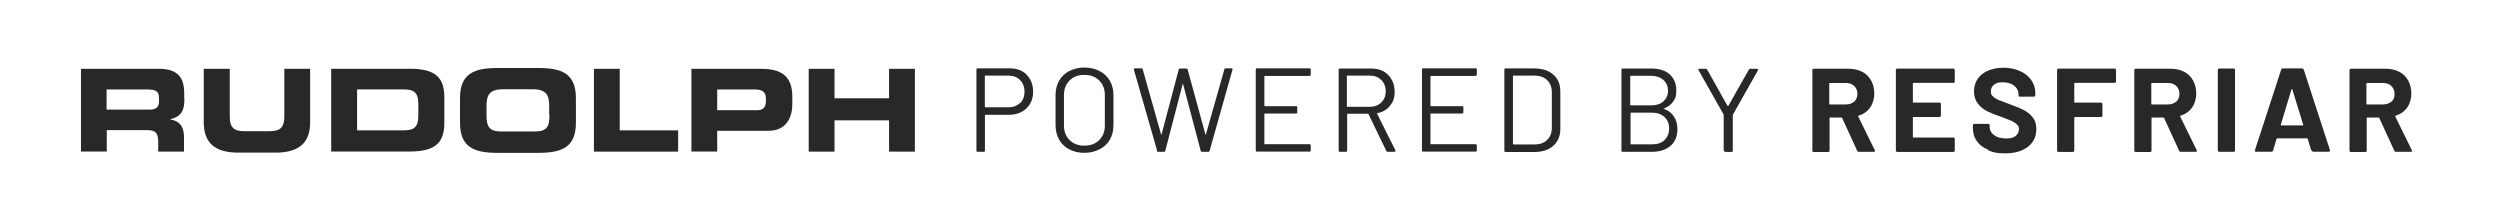 <svg width="247" height="22" viewBox="0 0 247 22" fill="none" xmlns="http://www.w3.org/2000/svg">
<mask id="mask0_31_239" style="mask-type:luminance" maskUnits="userSpaceOnUse" x="0" y="0" width="247" height="22">
<path d="M246.75 0H0V21.75H246.75V0Z" fill="white"/>
</mask>
<g mask="url(#mask0_31_239)">
<path d="M100.781 10.2C101.071 9.92 101.221 9.53 101.221 9.06C101.221 8.59 101.071 8.21 100.781 7.9C100.491 7.62 100.101 7.47 99.621 7.47H97.341C97.341 7.47 97.301 7.47 97.301 7.51V10.56C97.301 10.56 97.301 10.6 97.341 10.6H99.621C100.101 10.6 100.471 10.46 100.781 10.17V10.19V10.2ZM101.431 7.39C101.861 7.82 102.071 8.37 102.071 9.06C102.071 9.75 101.841 10.3 101.411 10.71C100.981 11.12 100.401 11.34 99.691 11.34H97.351C97.351 11.34 97.311 11.34 97.311 11.38V14.88C97.311 14.96 97.271 15 97.191 15H96.591C96.511 15 96.471 14.96 96.471 14.88V6.87C96.471 6.79 96.511 6.75 96.591 6.75H99.741C100.451 6.75 101.001 6.95 101.441 7.38V7.4L101.431 7.39Z" fill="#282828"/>
<path d="M108.599 13.84C108.969 13.47 109.159 13.01 109.159 12.4V9.39C109.159 8.8 108.969 8.31 108.599 7.95C108.229 7.58 107.749 7.4 107.129 7.4C106.509 7.4 106.049 7.58 105.679 7.95C105.309 8.32 105.119 8.8 105.119 9.39V12.4C105.119 12.99 105.309 13.48 105.679 13.84C106.049 14.21 106.529 14.39 107.129 14.39C107.729 14.39 108.229 14.21 108.599 13.84ZM105.639 14.75C105.199 14.53 104.869 14.2 104.639 13.79C104.409 13.38 104.289 12.9 104.289 12.37V9.4C104.289 8.85 104.409 8.38 104.639 7.98C104.869 7.57 105.199 7.25 105.639 7.02C106.069 6.8 106.569 6.67 107.129 6.67C107.689 6.67 108.209 6.79 108.639 7.02C109.079 7.24 109.409 7.57 109.659 7.98C109.889 8.39 110.009 8.87 110.009 9.4V12.37C110.009 12.92 109.889 13.39 109.659 13.79C109.429 14.2 109.079 14.52 108.639 14.75C108.209 14.97 107.709 15.1 107.129 15.1C106.549 15.1 106.069 14.98 105.639 14.75Z" fill="#282828"/>
<path d="M114.329 14.9L112.029 6.89V6.85C112.029 6.79 112.049 6.75 112.139 6.75H112.779C112.839 6.75 112.899 6.79 112.899 6.85L114.719 13.29C114.719 13.29 114.719 13.31 114.739 13.31C114.739 13.31 114.746 13.303 114.759 13.29L116.459 6.87C116.459 6.81 116.519 6.77 116.579 6.77H117.219C117.279 6.77 117.339 6.81 117.339 6.87L119.099 13.29C119.099 13.29 119.099 13.31 119.119 13.31C119.119 13.31 119.126 13.303 119.139 13.29L120.969 6.85C120.969 6.79 121.029 6.75 121.089 6.75H121.689C121.689 6.75 121.749 6.75 121.769 6.79C121.769 6.81 121.789 6.85 121.769 6.89L119.509 14.9C119.509 14.96 119.449 15 119.389 15H118.749C118.689 15 118.629 14.96 118.629 14.9L116.889 8.31C116.889 8.31 116.889 8.29 116.869 8.29C116.869 8.29 116.863 8.297 116.849 8.31L115.129 14.9C115.129 14.96 115.069 15 115.009 15H114.409C114.349 15 114.299 14.96 114.289 14.9H114.329Z" fill="#282828"/>
<path d="M129.38 7.5H124.96C124.96 7.5 124.92 7.5 124.92 7.54V10.45C124.92 10.45 124.92 10.49 124.96 10.49H128.05C128.13 10.49 128.17 10.53 128.17 10.61V11.1C128.17 11.18 128.13 11.22 128.05 11.22H124.96C124.96 11.22 124.92 11.22 124.92 11.26V14.21C124.92 14.21 124.92 14.25 124.96 14.25H129.38C129.46 14.25 129.5 14.29 129.5 14.37V14.86C129.5 14.94 129.46 14.98 129.38 14.98H124.19C124.11 14.98 124.07 14.94 124.07 14.86V6.87C124.07 6.79 124.11 6.75 124.19 6.75H129.38C129.46 6.75 129.5 6.79 129.5 6.87V7.36C129.5 7.44 129.46 7.48 129.38 7.48V7.5Z" fill="#282828"/>
<path d="M133.07 7.54V10.51C133.07 10.51 133.07 10.55 133.11 10.55H135.35C135.81 10.55 136.18 10.41 136.47 10.12C136.76 9.84 136.91 9.47 136.91 9.02C136.91 8.57 136.76 8.19 136.47 7.9C136.18 7.62 135.81 7.47 135.35 7.47H133.11C133.11 7.47 133.07 7.47 133.07 7.51V7.53V7.54ZM136.97 14.92L135.21 11.28C135.21 11.28 135.19 11.24 135.17 11.24H133.14C133.14 11.24 133.1 11.24 133.1 11.28V14.88C133.1 14.96 133.06 15 132.98 15H132.38C132.3 15 132.26 14.96 132.26 14.88V6.89C132.26 6.81 132.3 6.77 132.38 6.77H135.49C136.17 6.77 136.73 6.97 137.15 7.4C137.56 7.83 137.79 8.38 137.79 9.05C137.79 9.72 137.64 10.07 137.33 10.45C137.02 10.84 136.6 11.08 136.08 11.18C136.04 11.18 136.04 11.22 136.06 11.24L137.87 14.86V14.92C137.87 14.98 137.83 15 137.76 15H137.12C137.06 15 137 14.98 136.97 14.92Z" fill="#282828"/>
<path d="M145.79 7.5H141.37C141.37 7.5 141.33 7.5 141.33 7.54V10.45C141.33 10.45 141.33 10.49 141.37 10.49H144.46C144.54 10.49 144.58 10.53 144.58 10.61V11.1C144.58 11.18 144.54 11.22 144.46 11.22H141.37C141.37 11.22 141.33 11.22 141.33 11.26V14.21C141.33 14.21 141.33 14.25 141.37 14.25H145.79C145.87 14.25 145.91 14.29 145.91 14.37V14.86C145.91 14.94 145.87 14.98 145.79 14.98H140.61C140.53 14.98 140.49 14.94 140.49 14.86V6.87C140.49 6.79 140.53 6.75 140.61 6.75H145.79C145.87 6.75 145.91 6.79 145.91 6.87V7.36C145.91 7.44 145.87 7.48 145.79 7.48V7.5Z" fill="#282828"/>
<path d="M149.521 14.27H151.621C152.141 14.27 152.551 14.13 152.861 13.82C153.171 13.51 153.321 13.13 153.321 12.62V9.14C153.321 8.63 153.171 8.23 152.861 7.92C152.551 7.62 152.131 7.47 151.621 7.47H149.521C149.521 7.47 149.481 7.47 149.481 7.51V14.18C149.481 14.18 149.481 14.22 149.521 14.22V14.26V14.27ZM148.631 14.87V6.88C148.631 6.8 148.671 6.76 148.751 6.76H151.571C152.361 6.76 153.001 6.96 153.461 7.37C153.941 7.78 154.161 8.33 154.161 9.04V12.74C154.161 13.43 153.931 13.98 153.461 14.41C152.981 14.82 152.361 15.02 151.571 15.02H148.751C148.671 15.02 148.631 14.98 148.631 14.9V14.88V14.87Z" fill="#282828"/>
<path d="M164.449 13.84C164.739 13.56 164.909 13.17 164.909 12.7C164.909 12.23 164.769 11.85 164.449 11.56C164.139 11.28 163.729 11.13 163.209 11.13H161.139C161.139 11.13 161.099 11.13 161.099 11.17V14.22C161.099 14.22 161.099 14.26 161.139 14.26H163.259C163.759 14.26 164.169 14.12 164.459 13.83L164.449 13.84ZM161.069 7.54V10.37C161.069 10.37 161.069 10.41 161.109 10.41H163.139C163.639 10.41 164.049 10.29 164.339 10.02C164.629 9.76 164.799 9.41 164.799 8.98C164.799 8.55 164.649 8.17 164.339 7.9C164.049 7.64 163.639 7.49 163.139 7.49H161.109C161.109 7.49 161.069 7.49 161.069 7.53V7.54ZM164.429 10.77C164.859 10.93 165.199 11.2 165.399 11.54C165.629 11.89 165.729 12.29 165.729 12.76C165.729 13.47 165.499 14.02 165.049 14.41C164.589 14.8 163.989 15 163.229 15H160.319C160.239 15 160.199 14.96 160.199 14.88V6.89C160.199 6.81 160.239 6.77 160.319 6.77H163.139C163.909 6.77 164.529 6.95 164.959 7.34C165.389 7.73 165.619 8.25 165.619 8.93C165.619 9.61 165.509 9.72 165.309 10.03C165.109 10.34 164.789 10.56 164.399 10.72C164.359 10.74 164.359 10.76 164.399 10.78H164.419L164.429 10.77Z" fill="#282828"/>
<path d="M170.299 14.87V11.33L167.809 6.92L167.789 6.86C167.789 6.82 167.829 6.8 167.889 6.8H168.529C168.589 6.8 168.649 6.82 168.669 6.88L170.679 10.46H170.759L172.789 6.88C172.829 6.82 172.869 6.8 172.939 6.8H173.579C173.579 6.8 173.659 6.8 173.689 6.84V6.94L171.199 11.35V14.89C171.199 14.97 171.159 15.01 171.079 15.01H170.479C170.399 15.01 170.359 14.97 170.359 14.89L170.299 14.87Z" fill="#282828"/>
<path d="M180.731 8.25V10.26C180.731 10.26 180.731 10.32 180.791 10.32H182.371C182.701 10.32 182.971 10.22 183.201 10.04C183.411 9.84 183.511 9.59 183.511 9.27C183.511 8.95 183.401 8.7 183.201 8.5C182.991 8.3 182.721 8.2 182.371 8.2H180.791C180.791 8.2 180.731 8.2 180.731 8.26V8.25ZM183.491 14.9L182.001 11.65C182.001 11.65 181.961 11.61 181.941 11.61H180.821C180.821 11.61 180.761 11.61 180.761 11.67V14.88C180.761 14.88 180.761 14.96 180.721 14.98C180.701 15 180.661 15.02 180.621 15.02H179.211C179.211 15.02 179.131 15.02 179.101 14.98C179.081 14.96 179.061 14.92 179.061 14.88V6.93C179.061 6.93 179.061 6.85 179.101 6.83C179.121 6.81 179.161 6.79 179.211 6.79H182.631C183.151 6.79 183.581 6.89 183.981 7.09C184.371 7.29 184.661 7.58 184.871 7.96C185.081 8.35 185.181 8.77 185.181 9.26C185.181 9.75 185.031 10.26 184.771 10.62C184.501 11.01 184.131 11.27 183.631 11.43C183.591 11.43 183.571 11.47 183.591 11.51L185.231 14.84L185.251 14.9C185.251 14.96 185.211 15 185.131 15H183.661C183.581 15 183.511 14.96 183.491 14.9Z" fill="#282828"/>
<path d="M193.091 8.15C193.091 8.15 193.031 8.19 192.991 8.19H189.051C189.051 8.19 188.991 8.19 188.991 8.25V10.08C188.991 10.08 188.991 10.14 189.051 10.14H191.621C191.621 10.14 191.701 10.14 191.721 10.18C191.741 10.2 191.761 10.24 191.761 10.28V11.42C191.761 11.42 191.761 11.5 191.721 11.52C191.701 11.54 191.661 11.56 191.621 11.56H189.051C189.051 11.56 188.991 11.56 188.991 11.62V13.53C188.991 13.53 188.991 13.59 189.051 13.59H192.991C192.991 13.59 193.071 13.59 193.091 13.63C193.111 13.65 193.131 13.69 193.131 13.73V14.87C193.131 14.87 193.131 14.95 193.091 14.97C193.071 14.99 193.031 15.01 192.991 15.01H187.451C187.451 15.01 187.371 15.01 187.351 14.97C187.331 14.95 187.311 14.91 187.311 14.87V6.92C187.311 6.92 187.311 6.84 187.351 6.82C187.371 6.8 187.411 6.78 187.451 6.78H192.991C192.991 6.78 193.071 6.78 193.091 6.82C193.111 6.84 193.131 6.88 193.131 6.92V8.06C193.131 8.06 193.131 8.14 193.091 8.16V8.14V8.15Z" fill="#282828"/>
<path d="M196.41 14.79C195.93 14.59 195.56 14.3 195.31 13.94C195.04 13.57 194.92 13.13 194.92 12.64V12.38C194.92 12.38 194.92 12.3 194.96 12.28C194.98 12.26 195.02 12.24 195.06 12.24H196.43C196.43 12.24 196.51 12.24 196.54 12.28C196.56 12.3 196.58 12.34 196.58 12.38V12.56C196.58 12.86 196.72 13.13 197.01 13.35C197.3 13.57 197.72 13.68 198.21 13.68C198.7 13.68 198.96 13.6 199.16 13.42C199.36 13.24 199.47 13.03 199.47 12.77C199.47 12.51 199.41 12.42 199.28 12.3C199.16 12.18 198.97 12.06 198.76 11.95C198.53 11.85 198.2 11.73 197.7 11.54C197.16 11.36 196.7 11.17 196.33 10.99C195.96 10.81 195.65 10.54 195.4 10.22C195.15 9.89 195.03 9.49 195.03 9.02C195.03 8.55 195.15 8.15 195.4 7.78C195.65 7.43 196 7.15 196.44 6.97C196.87 6.79 197.39 6.69 197.95 6.69C198.51 6.69 199.09 6.79 199.57 7.02C200.05 7.22 200.42 7.53 200.69 7.91C200.96 8.3 201.09 8.72 201.09 9.23V9.41C201.09 9.41 201.09 9.49 201.05 9.51C201.03 9.53 200.99 9.55 200.94 9.55H199.57C199.57 9.55 199.49 9.55 199.47 9.51C199.45 9.49 199.43 9.45 199.43 9.41V9.31C199.43 8.98 199.28 8.7 199.02 8.48C198.75 8.26 198.36 8.13 197.88 8.13C197.4 8.13 197.22 8.21 197.01 8.37C196.8 8.53 196.7 8.74 196.7 9.02C196.7 9.3 196.76 9.39 196.89 9.51C197.01 9.65 197.2 9.75 197.45 9.88C197.7 9.98 198.07 10.12 198.59 10.31C199.15 10.51 199.61 10.7 199.92 10.86C200.25 11.02 200.54 11.25 200.79 11.55C201.06 11.85 201.19 12.26 201.19 12.75C201.19 13.48 200.92 14.07 200.36 14.5C199.8 14.93 199.05 15.15 198.12 15.15C197.19 15.15 196.92 15.05 196.44 14.85L196.42 14.81L196.41 14.79Z" fill="#282828"/>
<path d="M209.02 8.15C209.02 8.15 208.96 8.19 208.92 8.19H205C205 8.19 204.94 8.19 204.94 8.25V10.08C204.94 10.08 204.94 10.14 205 10.14H207.57C207.57 10.14 207.65 10.14 207.68 10.18C207.7 10.2 207.72 10.24 207.72 10.28V11.42C207.72 11.42 207.72 11.5 207.68 11.52C207.66 11.54 207.62 11.56 207.57 11.56H205C205 11.56 204.94 11.56 204.94 11.62V14.87C204.94 14.87 204.94 14.95 204.9 14.97C204.88 14.99 204.84 15.01 204.79 15.01H203.38C203.38 15.01 203.3 15.01 203.28 14.97C203.26 14.95 203.24 14.91 203.24 14.87V6.92C203.24 6.92 203.24 6.84 203.28 6.82C203.3 6.8 203.34 6.78 203.38 6.78H208.92C208.92 6.78 209 6.78 209.02 6.82C209.04 6.84 209.06 6.88 209.06 6.92V8.06C209.06 8.06 209.06 8.14 209.02 8.16V8.14V8.15Z" fill="#282828"/>
<path d="M212.549 8.25V10.26C212.549 10.26 212.549 10.32 212.609 10.32H214.189C214.519 10.32 214.789 10.22 215.019 10.04C215.229 9.84 215.329 9.59 215.329 9.27C215.329 8.95 215.219 8.7 215.019 8.5C214.809 8.3 214.539 8.2 214.189 8.2H212.609C212.609 8.2 212.549 8.2 212.549 8.26V8.25ZM215.299 14.9L213.809 11.65C213.809 11.65 213.769 11.61 213.749 11.61H212.629C212.629 11.61 212.569 11.61 212.569 11.67V14.88C212.569 14.88 212.569 14.96 212.529 14.98C212.509 15 212.469 15.02 212.429 15.02H211.019C211.019 15.02 210.939 15.02 210.909 14.98C210.889 14.96 210.869 14.92 210.869 14.88V6.93C210.869 6.93 210.869 6.85 210.909 6.83C210.929 6.81 210.969 6.79 211.019 6.79H214.439C214.959 6.79 215.389 6.89 215.789 7.09C216.179 7.29 216.469 7.58 216.679 7.96C216.889 8.35 216.989 8.77 216.989 9.26C216.989 9.75 216.839 10.26 216.579 10.62C216.309 11.01 215.939 11.27 215.439 11.43C215.399 11.43 215.379 11.47 215.399 11.51L217.039 14.84L217.059 14.9C217.059 14.96 217.019 15 216.939 15H215.469C215.389 15 215.319 14.96 215.299 14.9Z" fill="#282828"/>
<path d="M219.159 14.96C219.159 14.96 219.119 14.9 219.119 14.86V6.91C219.119 6.91 219.119 6.83 219.159 6.81C219.179 6.79 219.219 6.77 219.259 6.77H220.669C220.669 6.77 220.749 6.77 220.779 6.81C220.799 6.83 220.819 6.87 220.819 6.91V14.86C220.819 14.86 220.819 14.94 220.779 14.96C220.759 14.98 220.719 15 220.669 15H219.259C219.259 15 219.179 15 219.159 14.96Z" fill="#282828"/>
<path d="M225.4 12.39H227.52C227.52 12.39 227.58 12.37 227.56 12.33L226.48 8.83C226.48 8.83 226.48 8.79 226.44 8.79C226.44 8.79 226.42 8.79 226.4 8.83L225.34 12.33C225.34 12.33 225.34 12.39 225.38 12.39H225.4ZM228.35 14.87L228 13.71C228 13.71 227.96 13.67 227.94 13.67H224.99C224.99 13.67 224.95 13.67 224.93 13.71L224.58 14.87C224.56 14.95 224.5 14.99 224.41 14.99H222.9C222.9 14.99 222.82 14.99 222.79 14.95C222.77 14.93 222.77 14.89 222.79 14.83L225.38 6.88C225.4 6.8 225.46 6.76 225.55 6.76H227.44C227.52 6.76 227.56 6.8 227.61 6.88L230.2 14.83V14.89C230.2 14.95 230.16 14.99 230.08 14.99H228.57C228.49 14.99 228.45 14.95 228.4 14.87H228.36H228.35Z" fill="#282828"/>
<path d="M233.801 8.25V10.26C233.801 10.26 233.801 10.32 233.861 10.32H235.441C235.771 10.32 236.041 10.22 236.271 10.04C236.501 9.86 236.581 9.59 236.581 9.27C236.581 8.95 236.471 8.7 236.271 8.5C236.061 8.3 235.791 8.2 235.441 8.2H233.861C233.861 8.2 233.801 8.2 233.801 8.26V8.25ZM236.561 14.9L235.071 11.65C235.071 11.65 235.031 11.61 235.011 11.61H233.891C233.891 11.61 233.831 11.61 233.831 11.67V14.88C233.831 14.88 233.831 14.96 233.791 14.98C233.771 15 233.731 15.02 233.681 15.02H232.271C232.271 15.02 232.191 15.02 232.171 14.98C232.151 14.96 232.131 14.92 232.131 14.88V6.93C232.131 6.93 232.131 6.85 232.171 6.83C232.191 6.81 232.231 6.79 232.271 6.79H235.691C236.211 6.79 236.641 6.89 237.041 7.09C237.431 7.29 237.721 7.58 237.931 7.96C238.141 8.35 238.241 8.77 238.241 9.26C238.241 9.75 238.091 10.26 237.831 10.62C237.561 11.01 237.191 11.27 236.691 11.43C236.651 11.43 236.631 11.47 236.651 11.51L238.291 14.84L238.311 14.9C238.311 14.96 238.271 15 238.191 15H236.721C236.641 15 236.571 14.96 236.551 14.9L236.571 14.88L236.561 14.9Z" fill="#282828"/>
<path d="M18.2 9.75V9.22C18.2 7.76 17.66 6.8 15.71 6.8H8V14.97H10.55V12.86H14.57C15.36 12.86 15.63 13.14 15.63 14V14.98H18.18V13.6C18.18 12.26 17.54 11.93 16.79 11.79C17.97 11.51 18.22 10.86 18.22 9.76M15.71 9.98C15.71 10.57 15.46 10.83 14.76 10.83H10.53V8.84H14.53C15.34 8.84 15.71 8.98 15.71 9.69V9.97V9.98Z" fill="#282828"/>
<path d="M20.151 6.8H22.701V11.52C22.701 12.56 23.071 12.96 24.131 12.96H26.661C27.721 12.96 28.091 12.55 28.091 11.52V6.8H30.641V12.07C30.641 14.1 29.561 15.08 27.221 15.08H23.551C21.211 15.08 20.131 14.1 20.131 12.07V6.8H20.151Z" fill="#282828"/>
<path d="M40.441 6.8H32.721V14.97H40.441C42.991 14.97 43.901 14.14 43.901 12.12V9.64C43.901 7.63 43.011 6.79 40.441 6.79M41.331 11.42C41.331 12.58 40.901 12.88 39.821 12.88H35.281V8.83H39.821C40.921 8.83 41.331 9.14 41.331 10.29V11.41V11.42Z" fill="#282828"/>
<path d="M53.229 6.72H49.119C46.819 6.72 45.449 7.29 45.449 9.69V12.13C45.449 14.53 46.819 15.1 49.119 15.1H53.229C55.529 15.1 56.899 14.53 56.899 12.13V9.69C56.899 7.29 55.529 6.72 53.229 6.72ZM54.289 11.34C54.289 12.52 54.039 12.99 52.819 12.99H49.539C48.339 12.99 48.069 12.54 48.069 11.34V10.47C48.069 9.45 48.319 8.82 49.669 8.82H52.659C54.009 8.82 54.259 9.45 54.259 10.47V11.34H54.299H54.289Z" fill="#282828"/>
<path d="M58.68 6.8H61.23V12.88H67V14.98H58.68V6.8Z" fill="#282828"/>
<path d="M75.281 6.8H68.311V14.97H70.861V12.92H75.941C77.741 12.92 78.281 11.52 78.281 10.3V9.61C78.281 8 77.701 6.8 75.251 6.8M75.671 10.02C75.671 10.51 75.441 10.89 74.841 10.89H70.861V8.84H74.611C75.38 8.84 75.671 9.17 75.671 9.71V10.04V10.02Z" fill="#282828"/>
<path d="M79.9 6.8H82.45V9.71H87.84V6.8H90.39V14.98H87.84V11.89H82.45V14.98H79.9V6.8Z" fill="#282828"/>
</g>
</svg>
